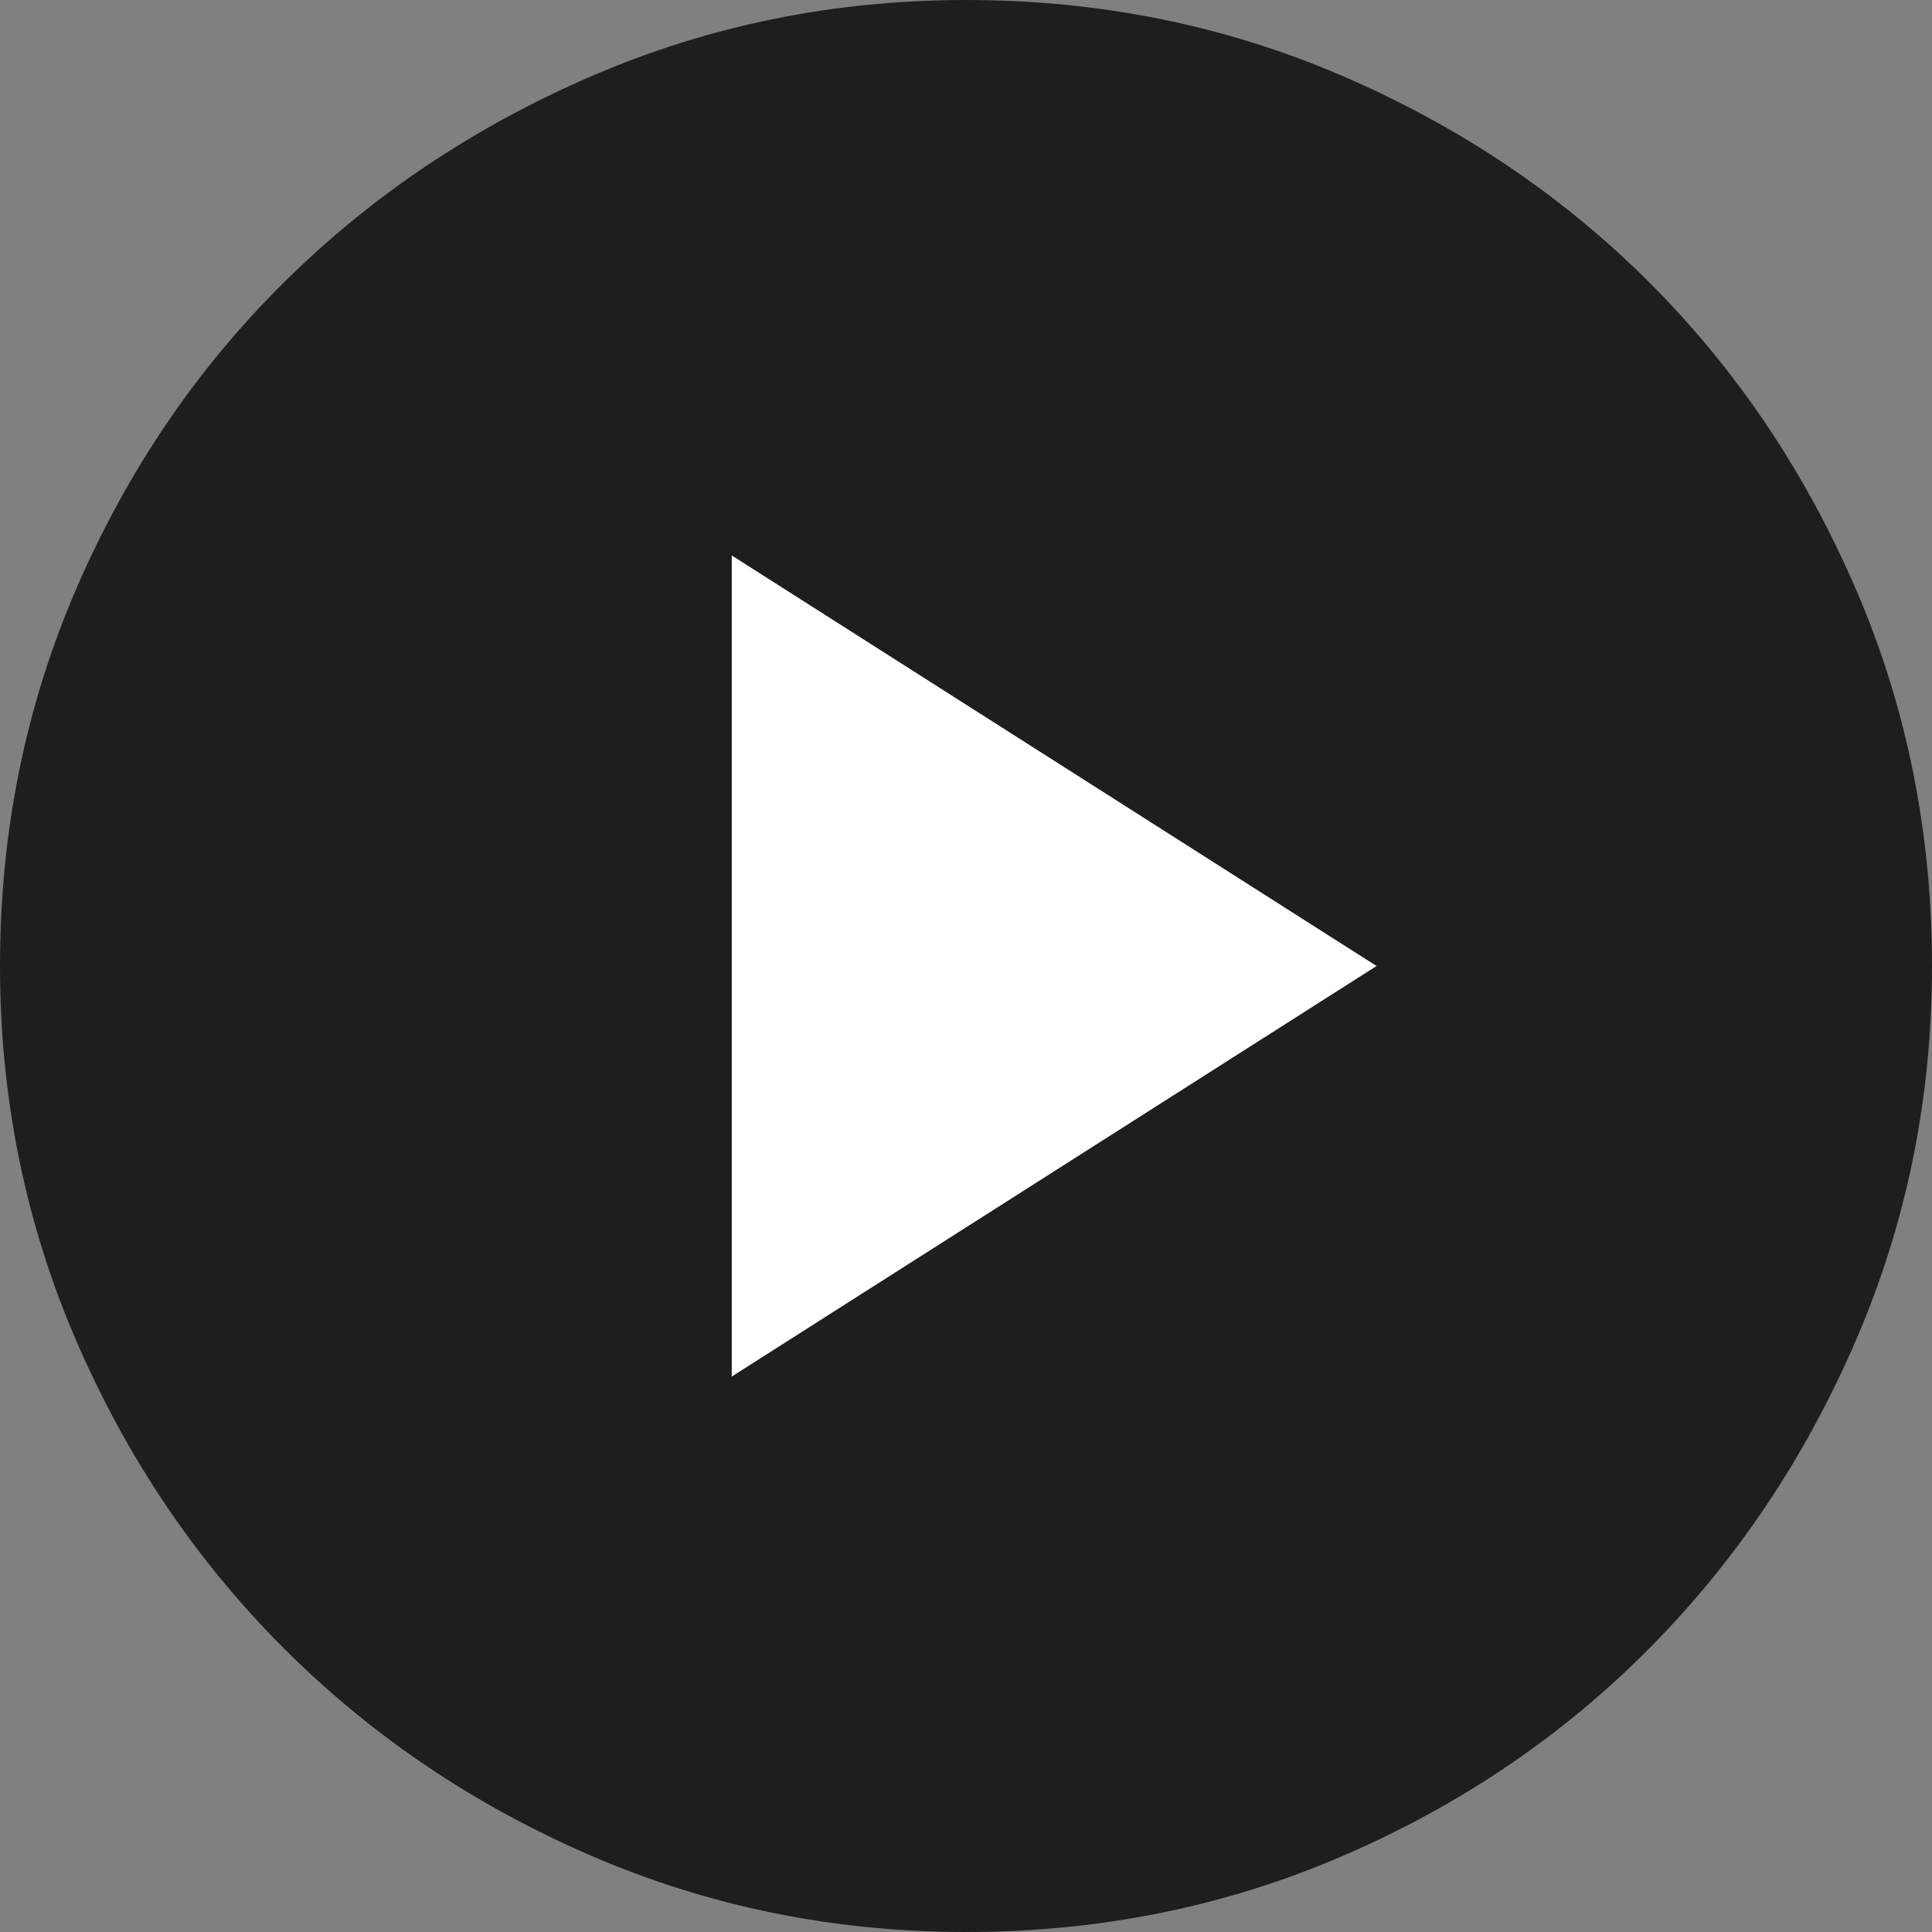<svg width="80" height="80" fill="none" xmlns="http://www.w3.org/2000/svg"><rect width="100%" height="100%" fill="#808080" stroke="none"/><path d="M40 80c-5.467 0-10.633-1.05-15.5-3.15-4.867-2.1-9.117-4.967-12.75-8.6-3.633-3.633-6.5-7.883-8.6-12.75C1.05 50.633 0 45.467 0 40c0-5.533 1.05-10.733 3.15-15.6 2.1-4.867 4.967-9.1 8.6-12.7 3.633-3.6 7.883-6.45 12.75-8.55C29.367 1.05 34.533 0 40 0c5.533 0 10.733 1.05 15.6 3.15 4.867 2.1 9.1 4.95 12.7 8.55 3.6 3.6 6.45 7.833 8.55 12.7C78.95 29.267 80 34.467 80 40c0 5.467-1.05 10.633-3.15 15.5-2.1 4.867-4.95 9.117-8.55 12.75-3.6 3.633-7.833 6.5-12.7 8.6C50.733 78.95 45.533 80 40 80z" fill="#1E1E1E"/><path d="M57 40L30.3 57V23L57 40z" fill="#fff"/></svg>